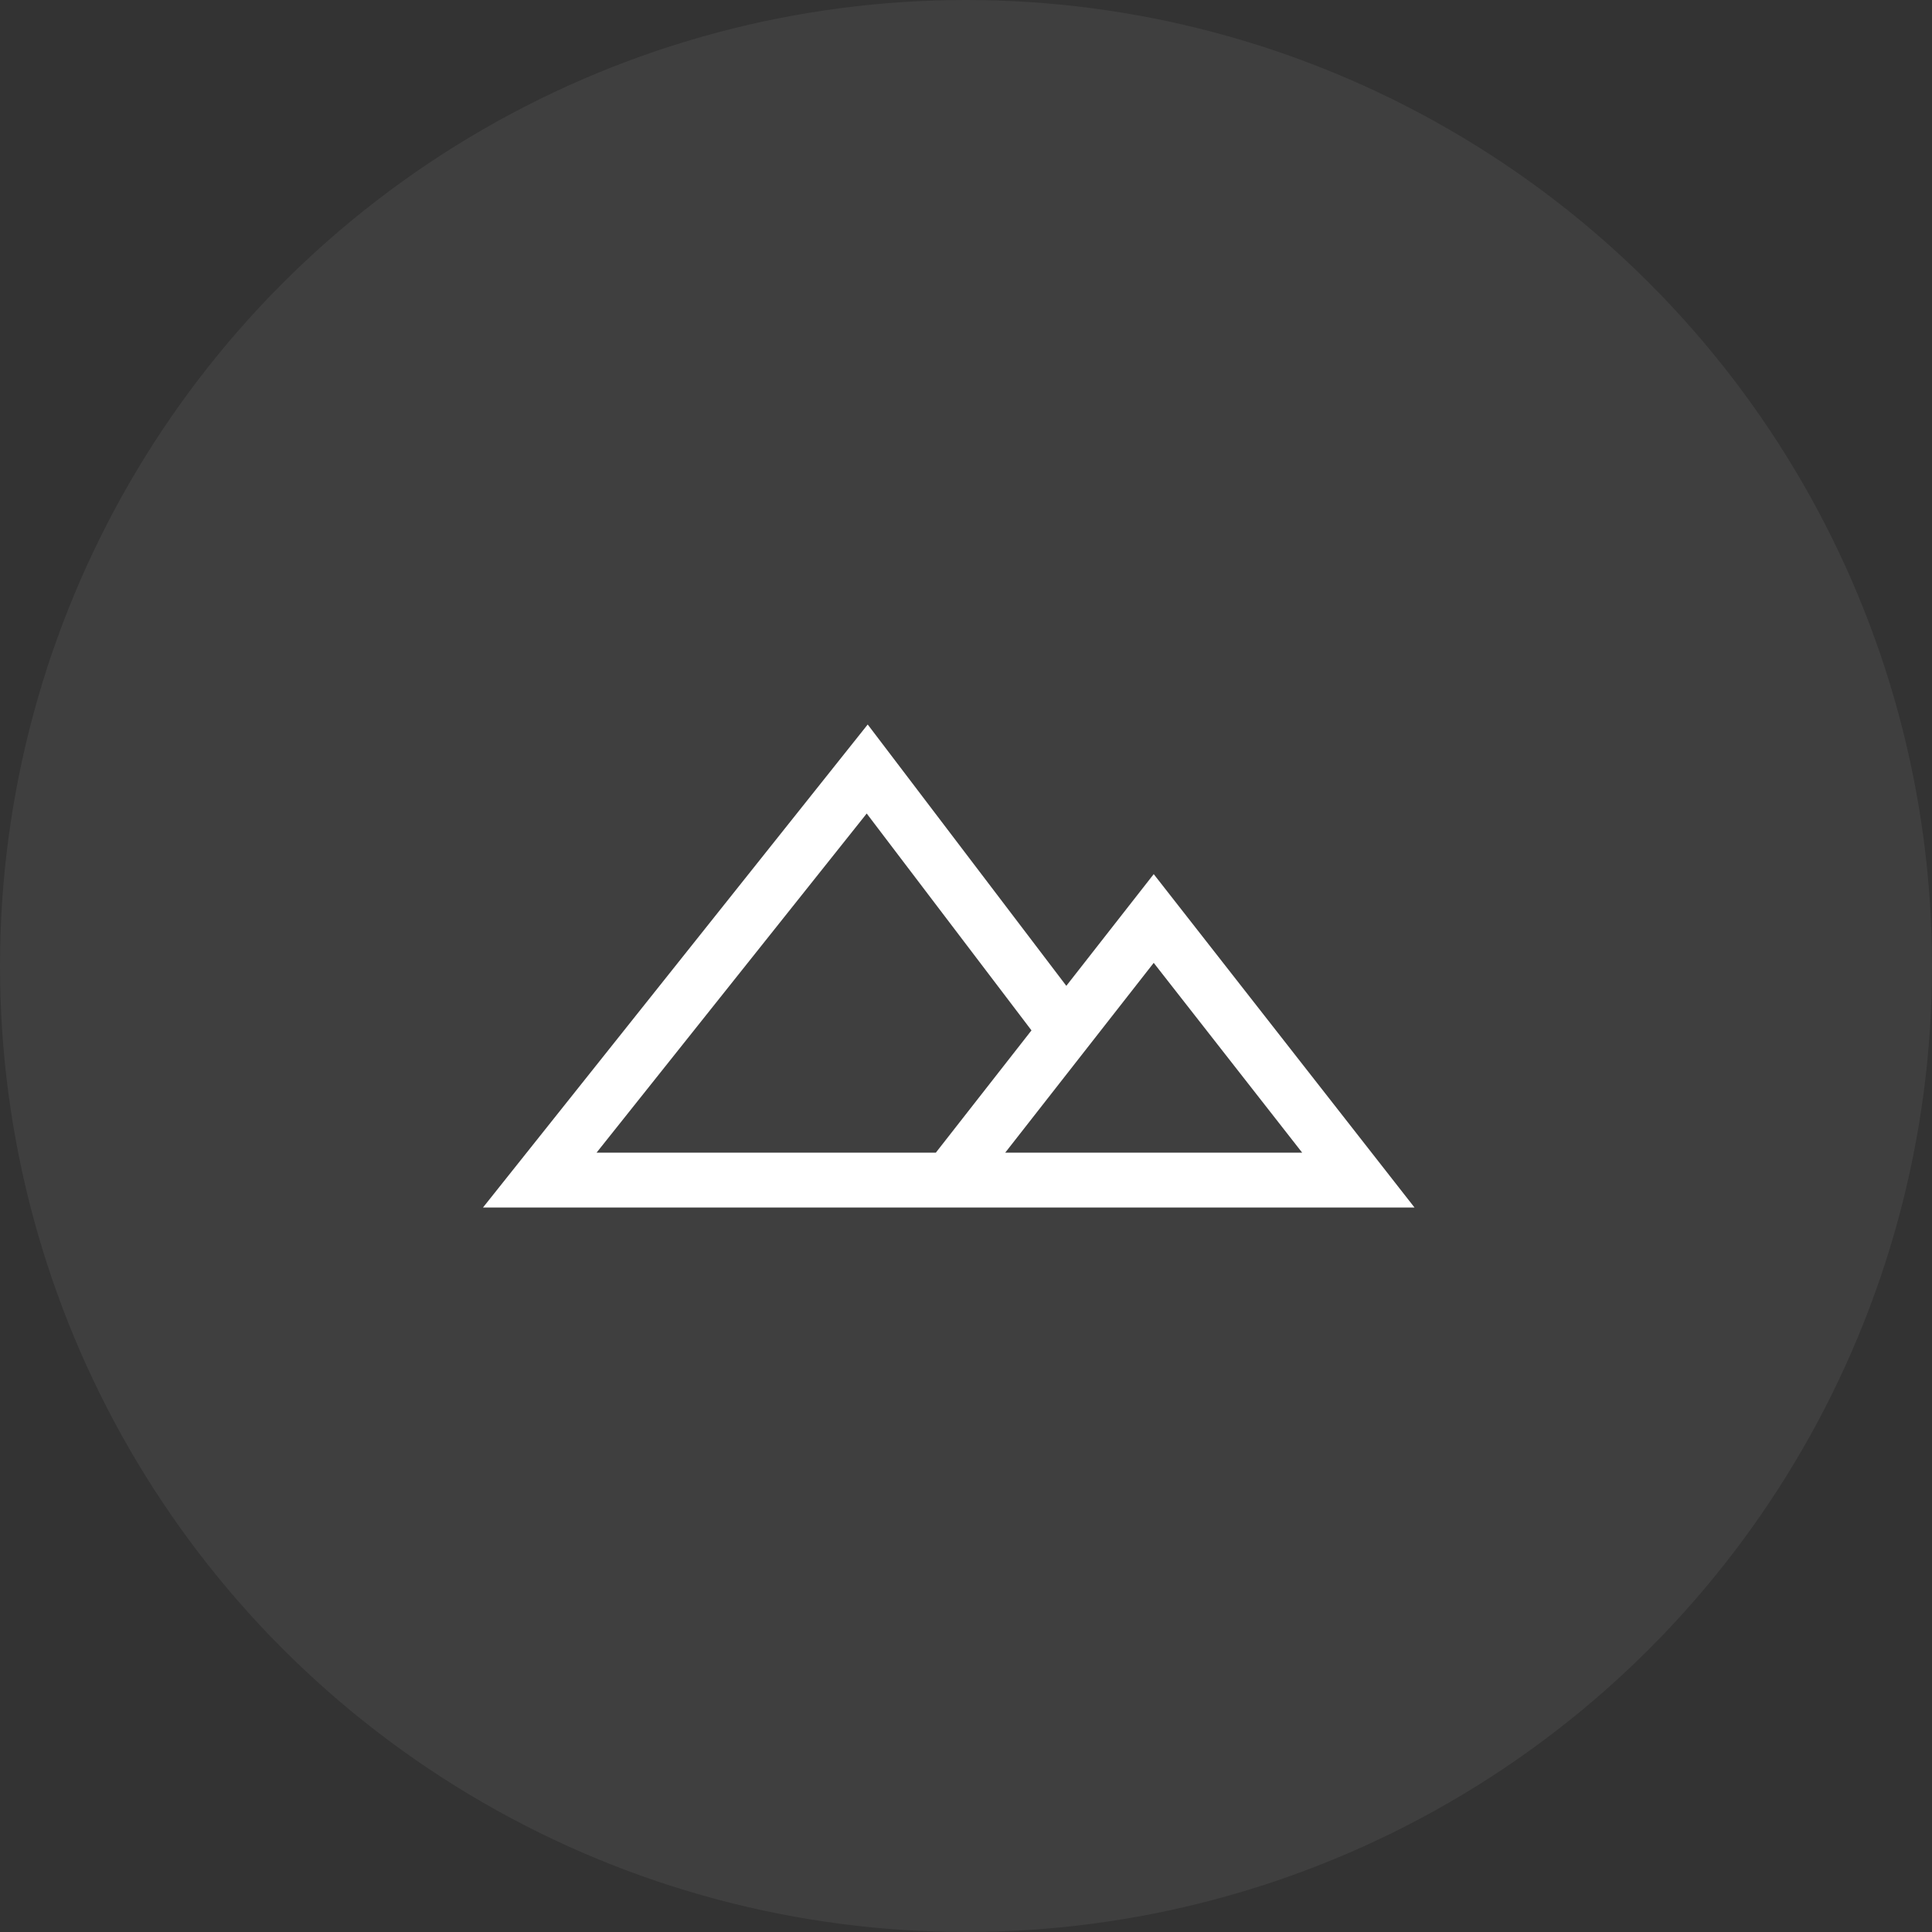<svg width="56" height="56" viewBox="0 0 56 56" fill="none" xmlns="http://www.w3.org/2000/svg">
<rect x="0" y="0" width="56" height="56" fill="#333333" stroke="none"/>
<circle cx="28" cy="28" r="28" fill="white" fill-opacity="0.06"/>
<path fill-rule="evenodd" clip-rule="evenodd" d="M25.151 21L30.908 28.575L33.441 25.337L41 35H14L25.151 21ZM29.898 29.866L25.122 23.58L17.291 33.411H27.125L29.898 29.866ZM29.136 33.411H37.745L33.441 27.909L29.136 33.411Z" fill="white"/>
</svg>